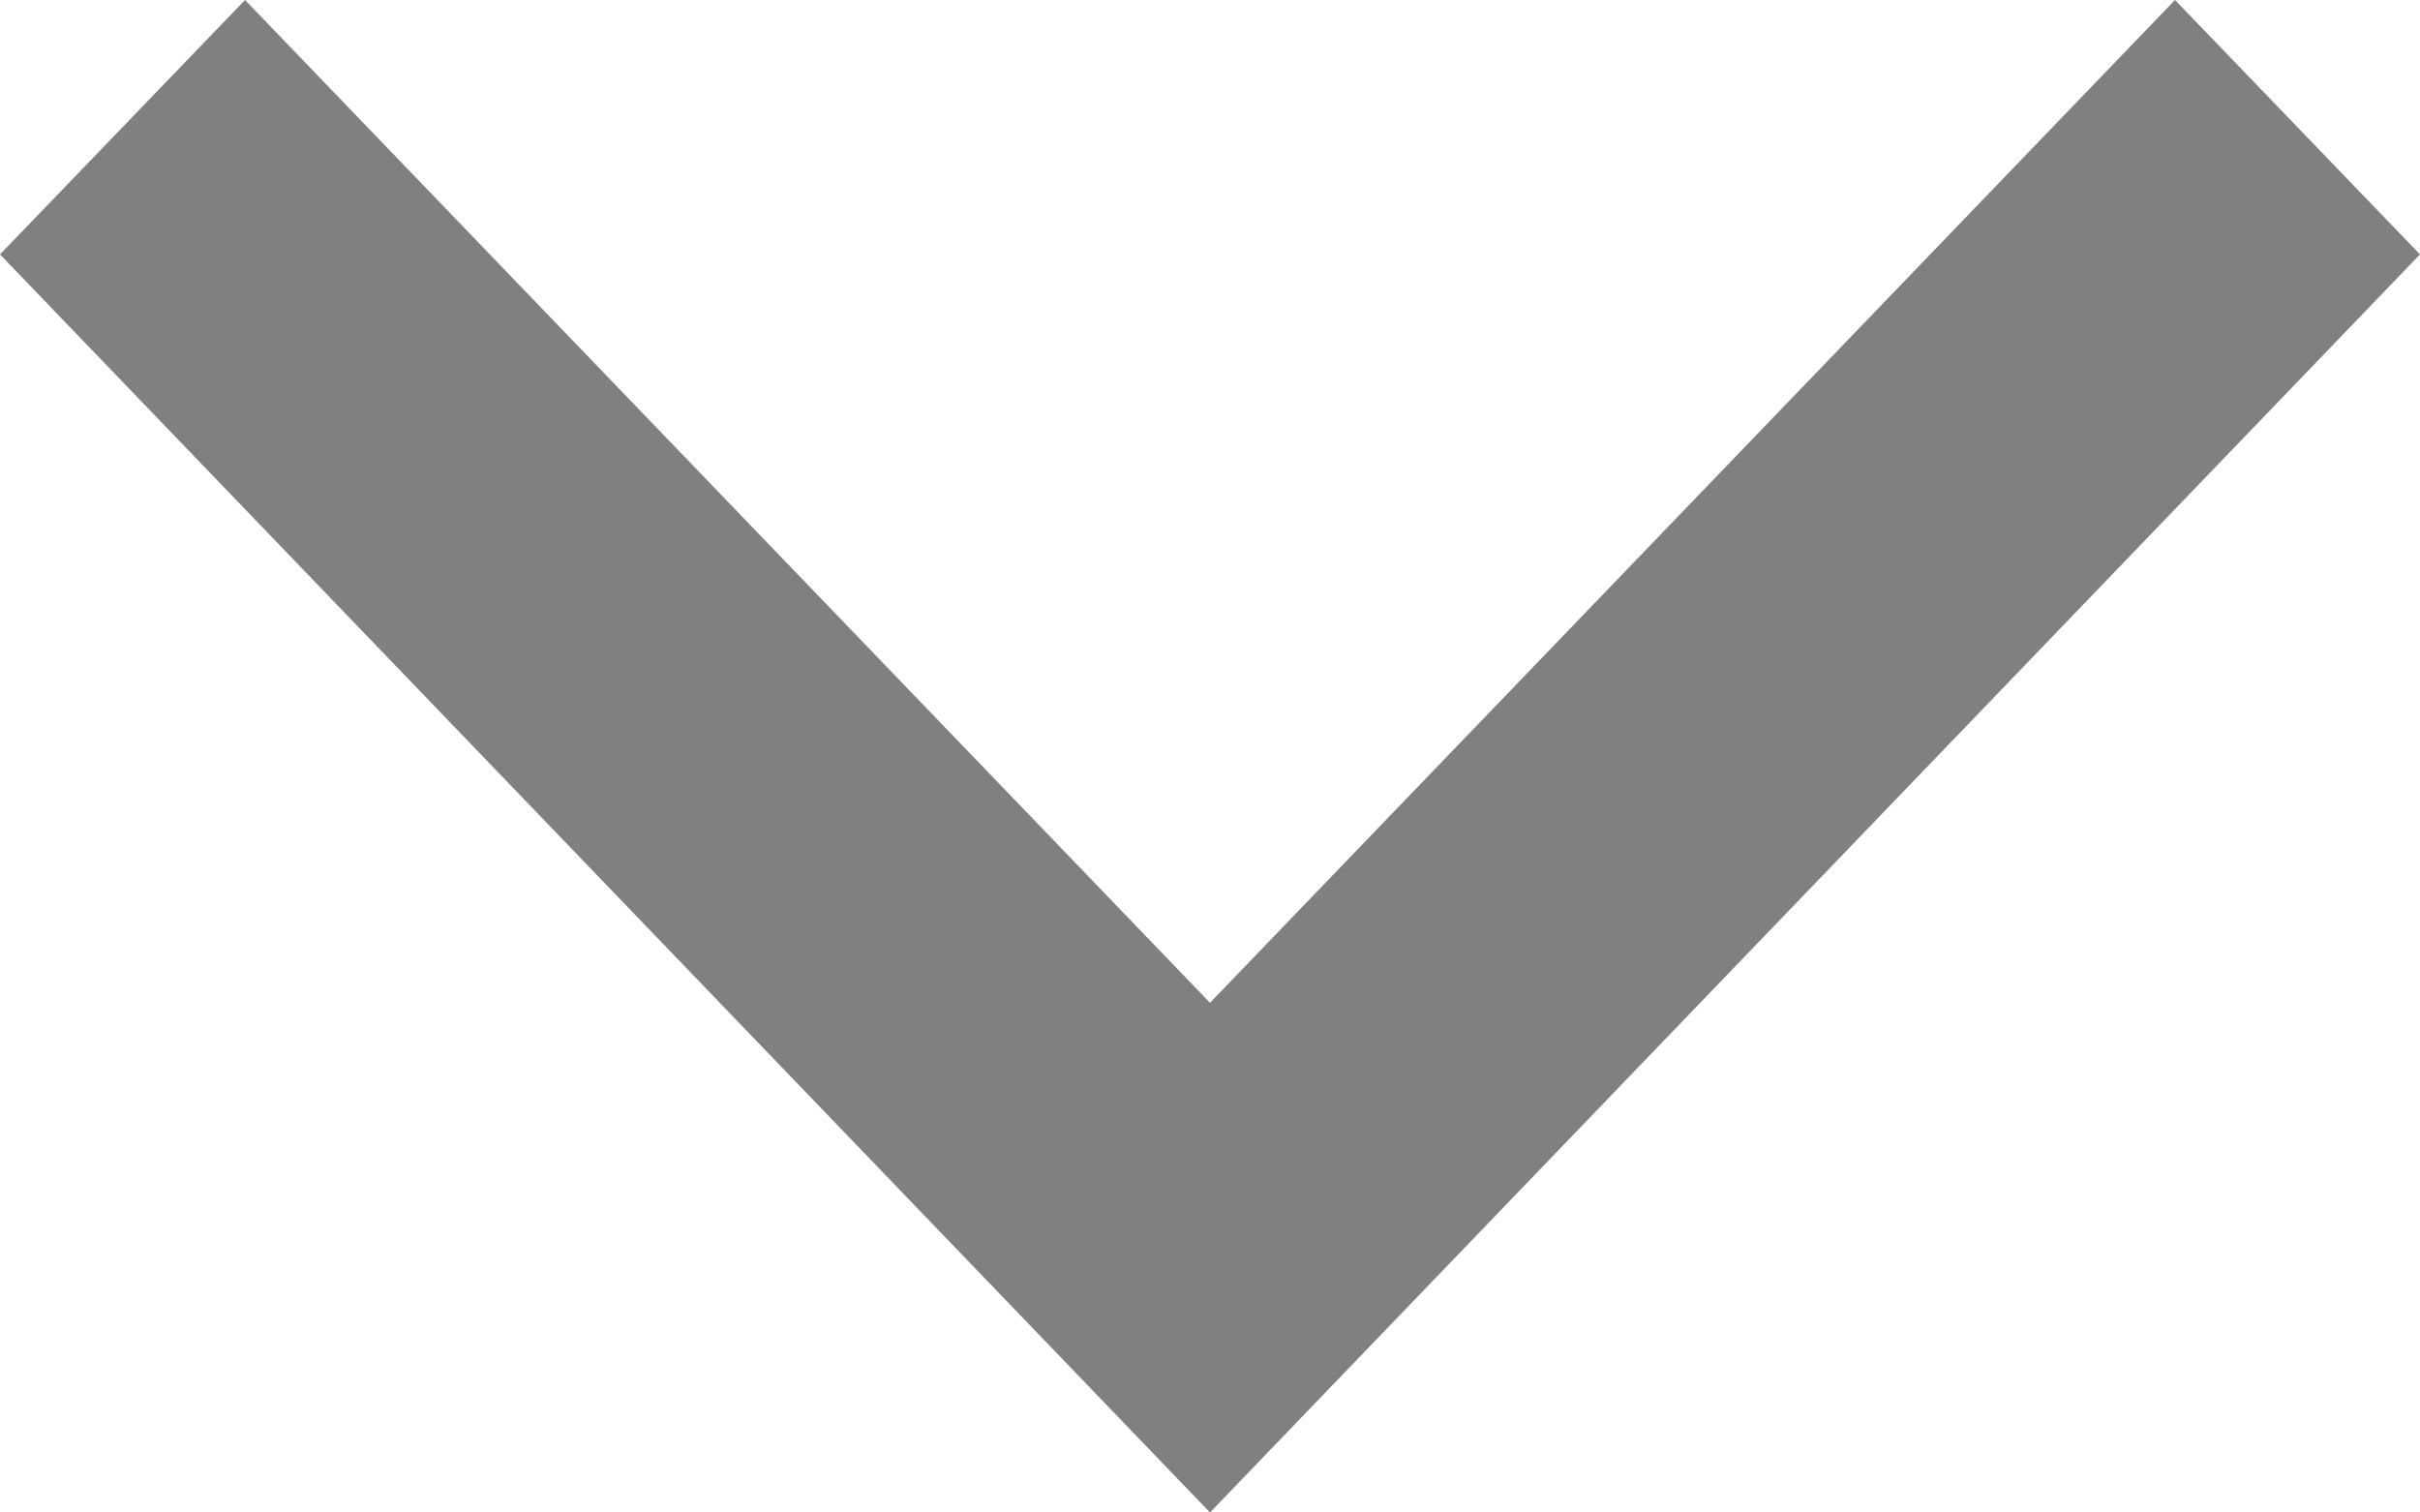 <?xml version="1.0" encoding="UTF-8"?> <svg xmlns="http://www.w3.org/2000/svg" width="16" height="10" viewBox="0 0 16 10" fill="none"><path d="M14.38 1.93183e-08L16 1.682L8 10L2.00611e-08 1.682L1.62 1.7148e-07L8 6.63L14.38 1.93183e-08Z" fill="#808080"></path></svg> 